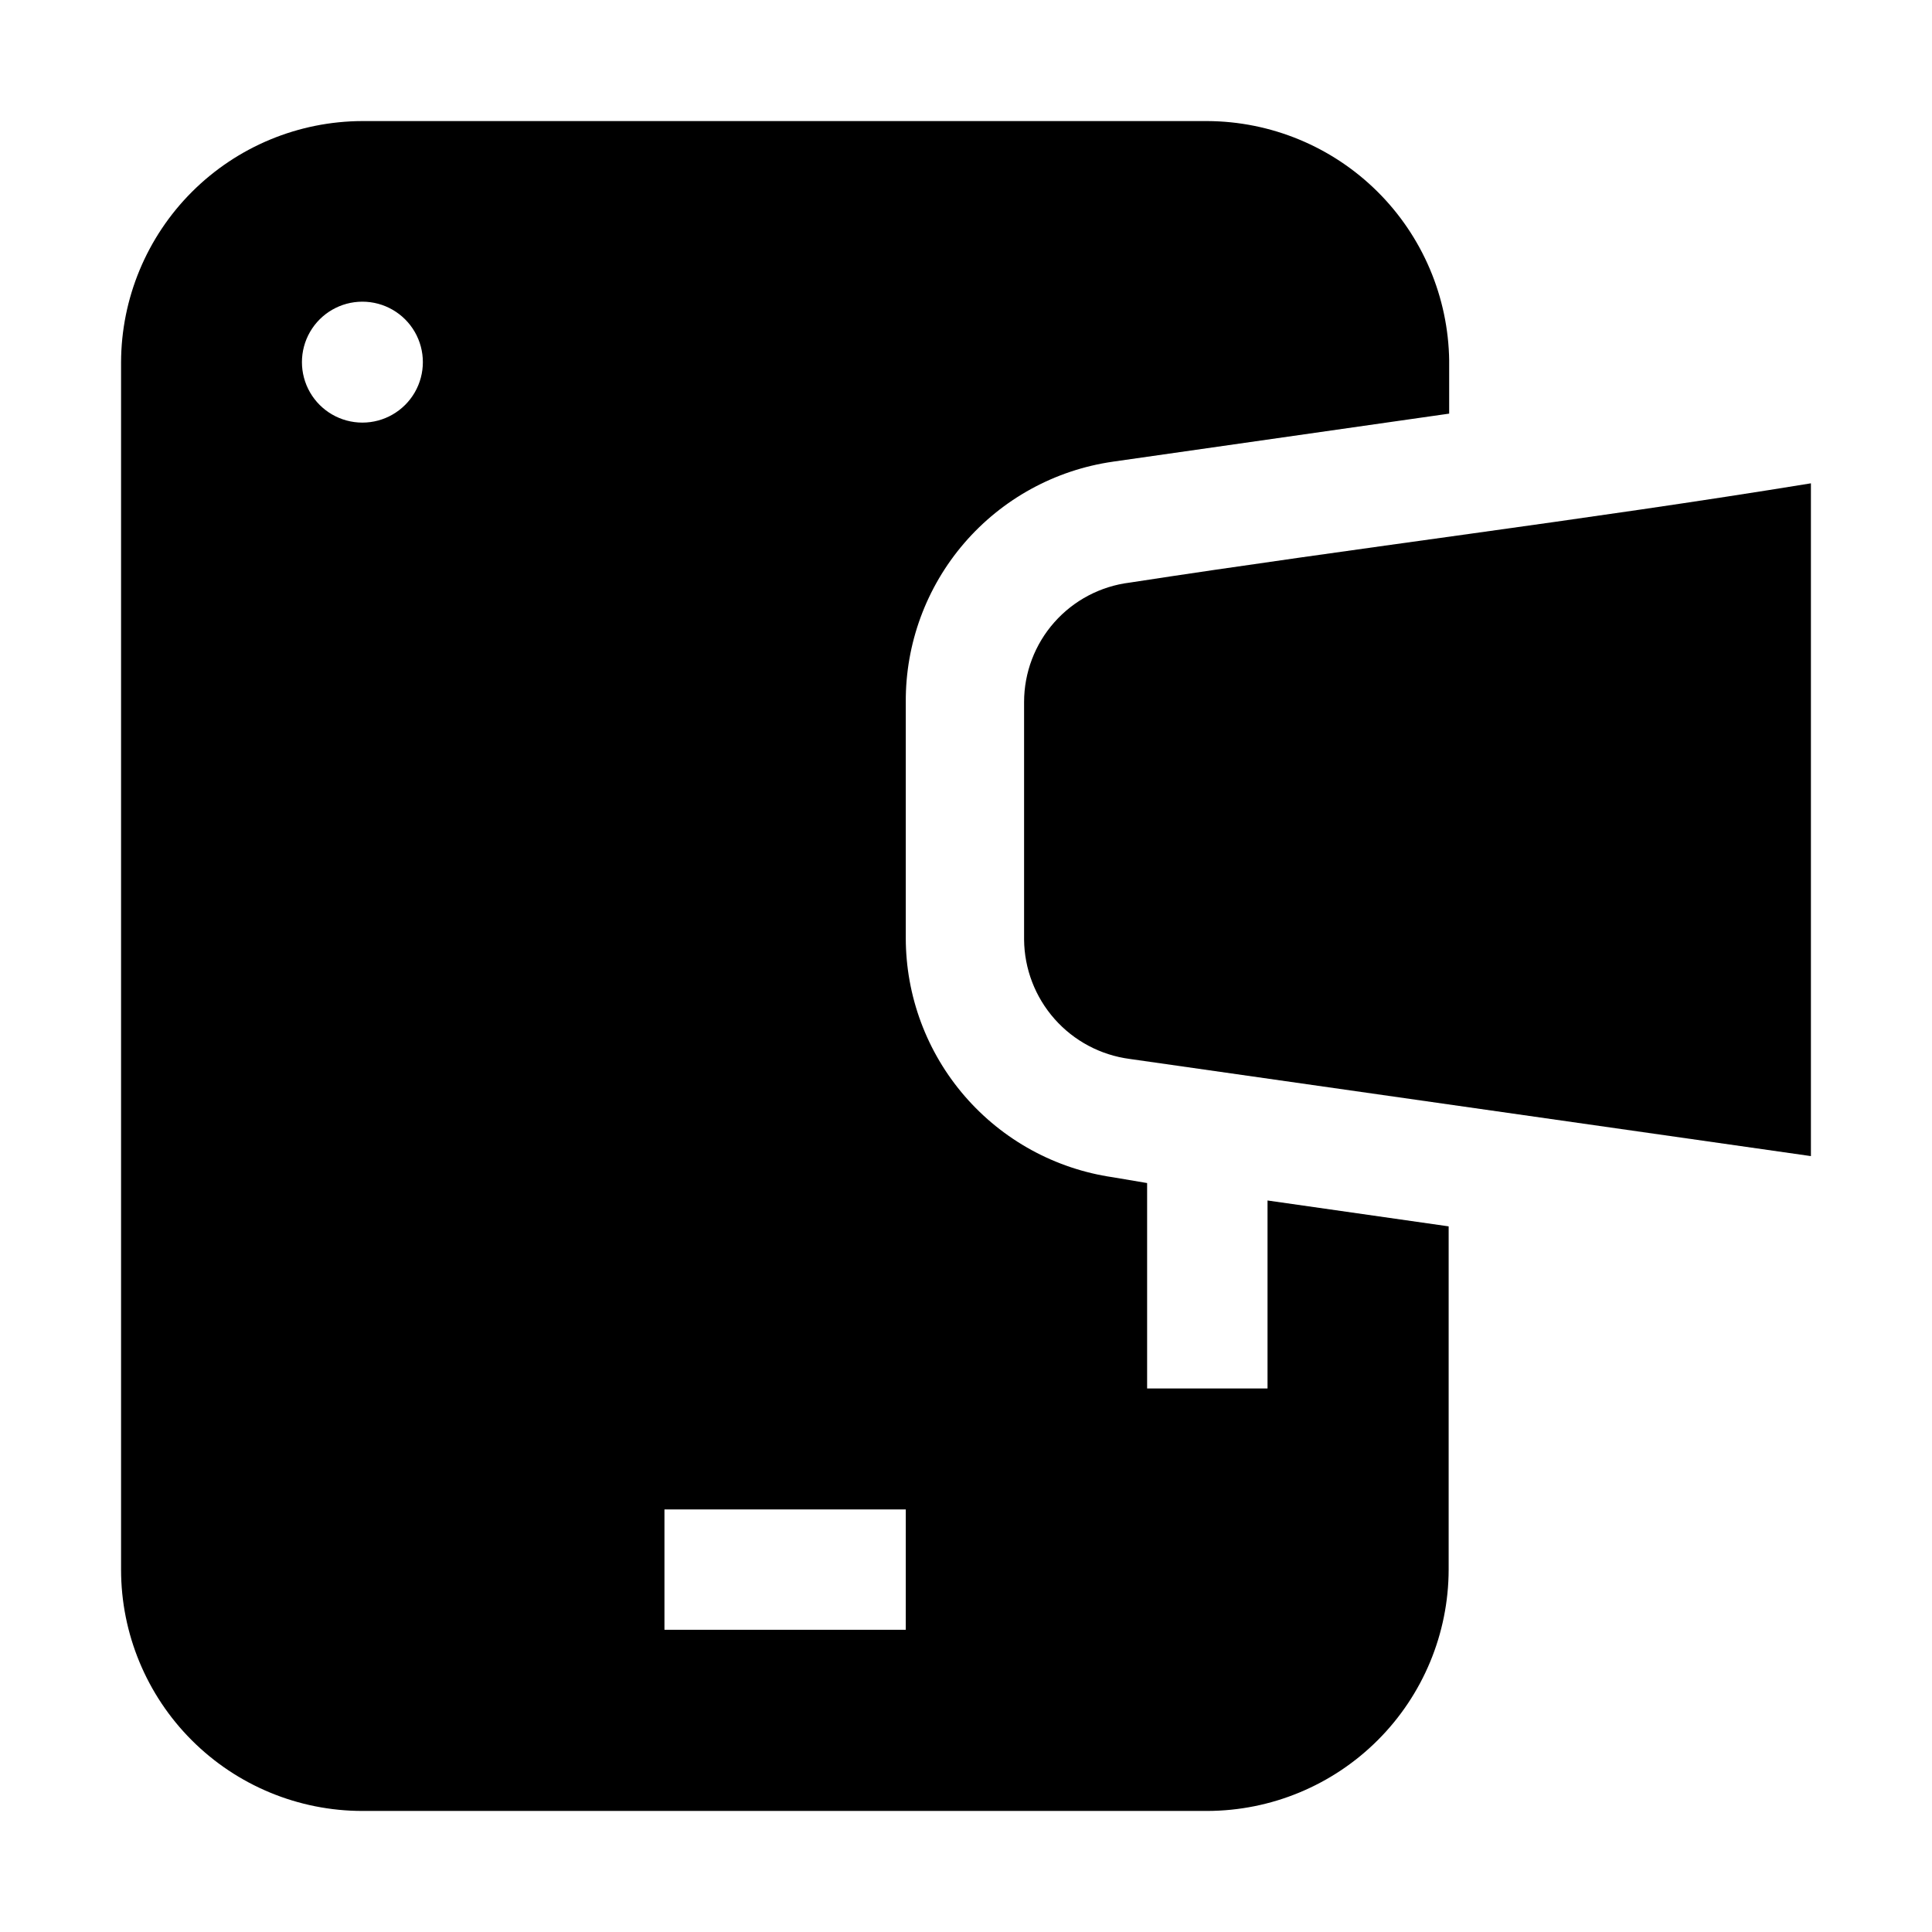 <?xml version="1.0" encoding="UTF-8"?>
<!-- Uploaded to: SVG Repo, www.svgrepo.com, Generator: SVG Repo Mixer Tools -->
<svg fill="#000000" width="800px" height="800px" version="1.1" viewBox="144 144 512 512" xmlns="http://www.w3.org/2000/svg">
 <g fill-rule="evenodd">
  <path d="m438.9 266.35 89.145-12.734v-13.996l0.004 0.004c-0.223-16.883-7.062-33-19.051-44.883-11.988-11.883-28.164-18.582-45.047-18.656h-223.91c-16.949 0.039-33.195 6.789-45.184 18.773-11.984 11.988-18.734 28.234-18.773 45.184v319.92c0 16.965 6.738 33.23 18.734 45.223 11.992 11.996 28.262 18.734 45.223 18.734h223.91c16.953-0.039 33.199-6.789 45.184-18.773 11.988-11.984 18.738-28.23 18.773-45.184v-90.965l-48-6.856v49.82h-31.91v-54.441l-9.098-1.539c-15.23-2.219-29.156-9.844-39.23-21.484-10.074-11.641-15.621-26.516-15.629-41.91v-62.559c-0.086-15.449 5.418-30.406 15.504-42.113 10.082-11.703 24.062-19.363 39.355-21.562zm-198.86-10.355c-5.727 0-11.016-3.055-13.879-8.012-2.859-4.957-2.859-11.066 0-16.023 2.863-4.957 8.152-8.012 13.879-8.012 5.727 0 11.016 3.055 13.879 8.012 2.859 4.957 2.859 11.066 0 16.023-2.863 4.957-8.152 8.012-13.879 8.012zm144 319.92h-63.953v-31.906h63.957z"/>
  <path d="m623.91 272.09v178.29l-180.53-25.75c-7.695-1.012-14.766-4.769-19.906-10.582-5.144-5.812-8.016-13.285-8.082-21.047v-62.977c0.008-7.777 2.856-15.281 8.012-21.105 5.152-5.824 12.258-9.566 19.977-10.52 60.035-9.238 120.49-16.516 180.53-26.312z"/>
 </g>
</svg>